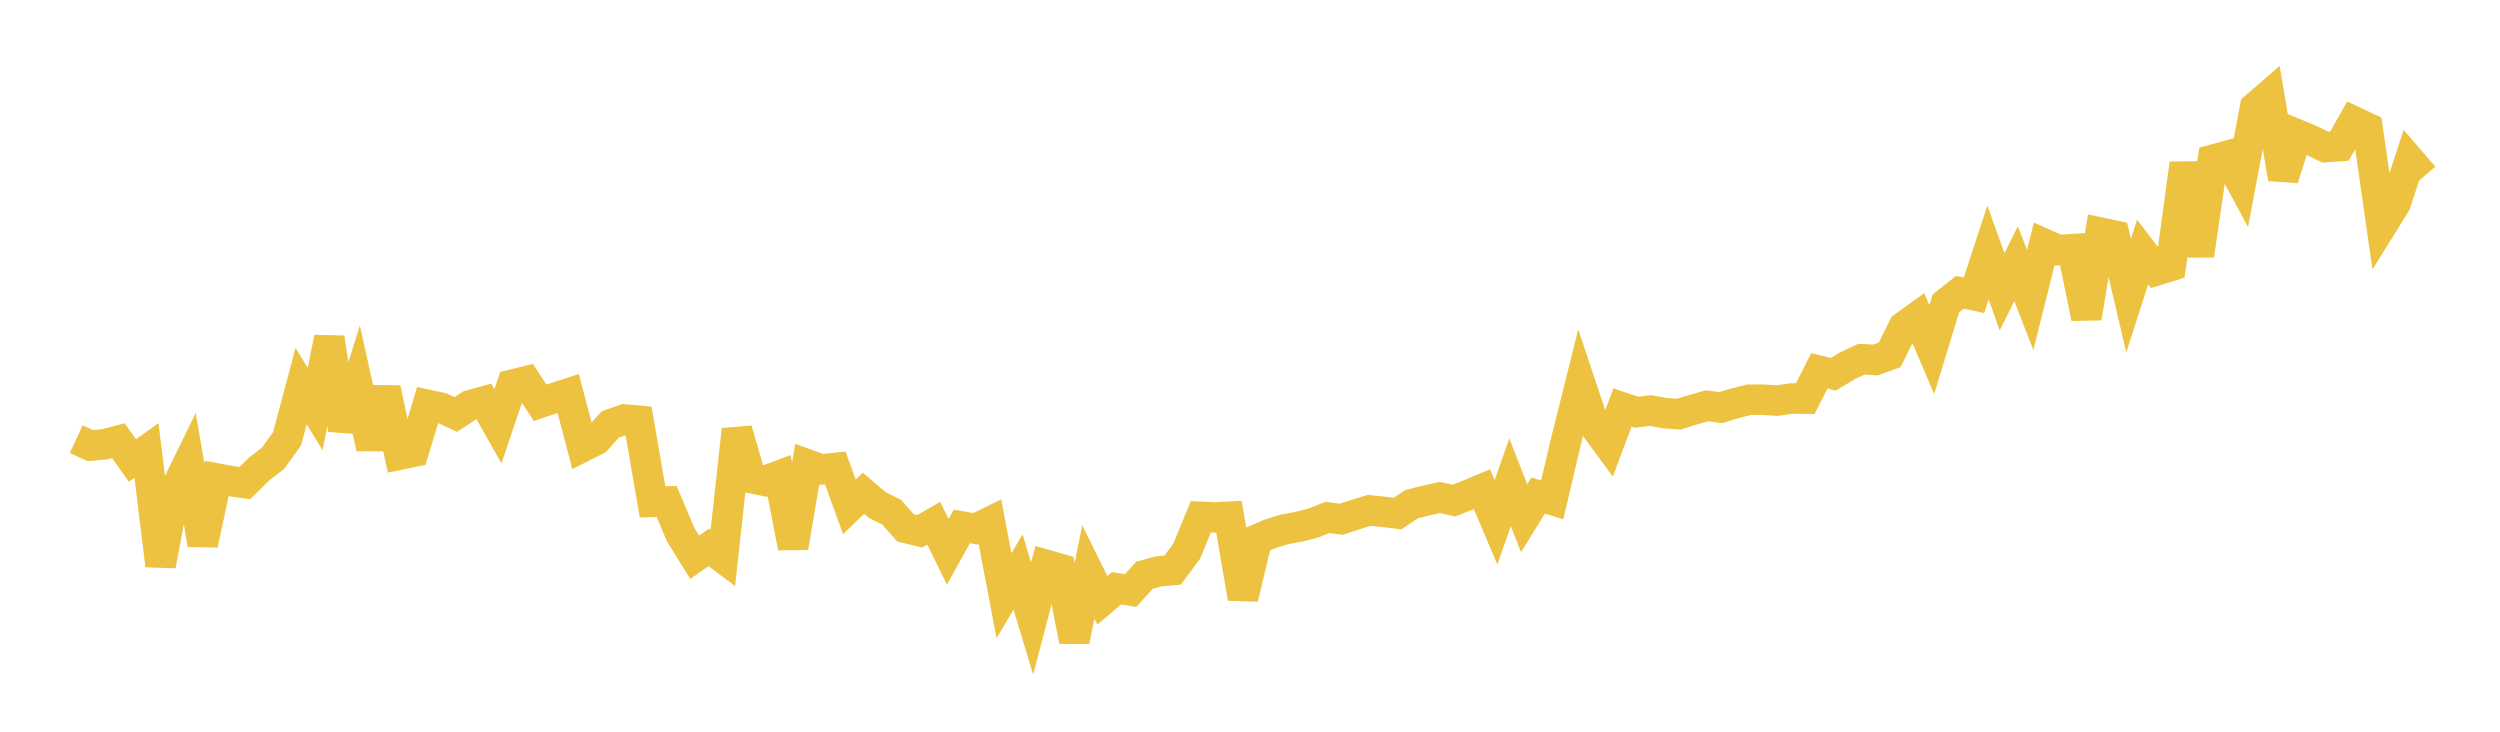 <svg width="164" height="48" xmlns="http://www.w3.org/2000/svg" xmlns:xlink="http://www.w3.org/1999/xlink"><path fill="none" stroke="rgb(237,194,64)" stroke-width="2" d="M5,28.804L5.922,29.234L6.844,29.15L7.766,28.909L8.689,30.208L9.611,29.55L10.533,37.095L11.455,32.206L12.377,30.316L13.299,35.715L14.222,31.388L15.144,31.561L16.066,31.688L16.988,30.774L17.91,30.064L18.832,28.785L19.754,25.331L20.677,26.835L21.599,22.159L22.521,28.186L23.443,25.228L24.365,29.385L25.287,25.482L26.21,29.826L27.132,29.636L28.054,26.561L28.976,26.76L29.898,27.189L30.82,26.588L31.743,26.333L32.665,27.96L33.587,25.239L34.509,25.011L35.431,26.424L36.353,26.113L37.275,25.813L38.198,29.323L39.12,28.859L40.042,27.837L40.964,27.515L41.886,27.6L42.808,32.922L43.731,32.897L44.653,35.073L45.575,36.555L46.497,35.909L47.419,36.597L48.341,28.189L49.263,31.36L50.186,31.549L51.108,31.203L52.03,35.913L52.952,30.463L53.874,30.794L54.796,30.697L55.719,33.252L56.641,32.357L57.563,33.138L58.485,33.595L59.407,34.627L60.329,34.853L61.251,34.319L62.174,36.194L63.096,34.537L64.018,34.691L64.94,34.236L65.862,39.077L66.784,37.517L67.707,40.571L68.629,37.058L69.551,37.321L70.473,42.053L71.395,37.517L72.317,39.382L73.24,38.591L74.162,38.739L75.084,37.731L76.006,37.482L76.928,37.398L77.85,36.155L78.772,33.904L79.695,33.945L80.617,33.897L81.539,39.241L82.461,35.388L83.383,34.996L84.305,34.716L85.228,34.553L86.15,34.311L87.072,33.946L87.994,34.064L88.916,33.757L89.838,33.476L90.76,33.578L91.683,33.688L92.605,33.073L93.527,32.84L94.449,32.635L95.371,32.839L96.293,32.475L97.216,32.091L98.138,34.265L99.06,31.634L99.982,33.996L100.904,32.507L101.826,32.792L102.749,28.862L103.671,25.172L104.593,27.929L105.515,29.186L106.437,26.733L107.359,27.042L108.281,26.93L109.204,27.101L110.126,27.17L111.048,26.882L111.97,26.624L112.892,26.738L113.814,26.458L114.737,26.222L115.659,26.22L116.581,26.281L117.503,26.141L118.425,26.15L119.347,24.325L120.269,24.553L121.192,23.993L122.114,23.563L123.036,23.613L123.958,23.283L124.88,21.435L125.802,20.769L126.725,22.935L127.647,19.906L128.569,19.174L129.491,19.37L130.413,16.565L131.335,19.139L132.257,17.304L133.18,19.673L134.102,15.998L135.024,16.408L135.946,16.347L136.868,20.857L137.79,15.259L138.713,15.455L139.635,19.39L140.557,16.532L141.479,17.737L142.401,17.451L143.323,10.73L144.246,16.754L145.168,10.478L146.09,10.225L147.012,11.935L147.934,7.041L148.856,6.243L149.778,11.715L150.701,8.821L151.623,9.206L152.545,9.651L153.467,9.587L154.389,7.957L155.311,8.39L156.234,14.818L157.156,13.333L158.078,10.514L159,11.583"></path></svg>